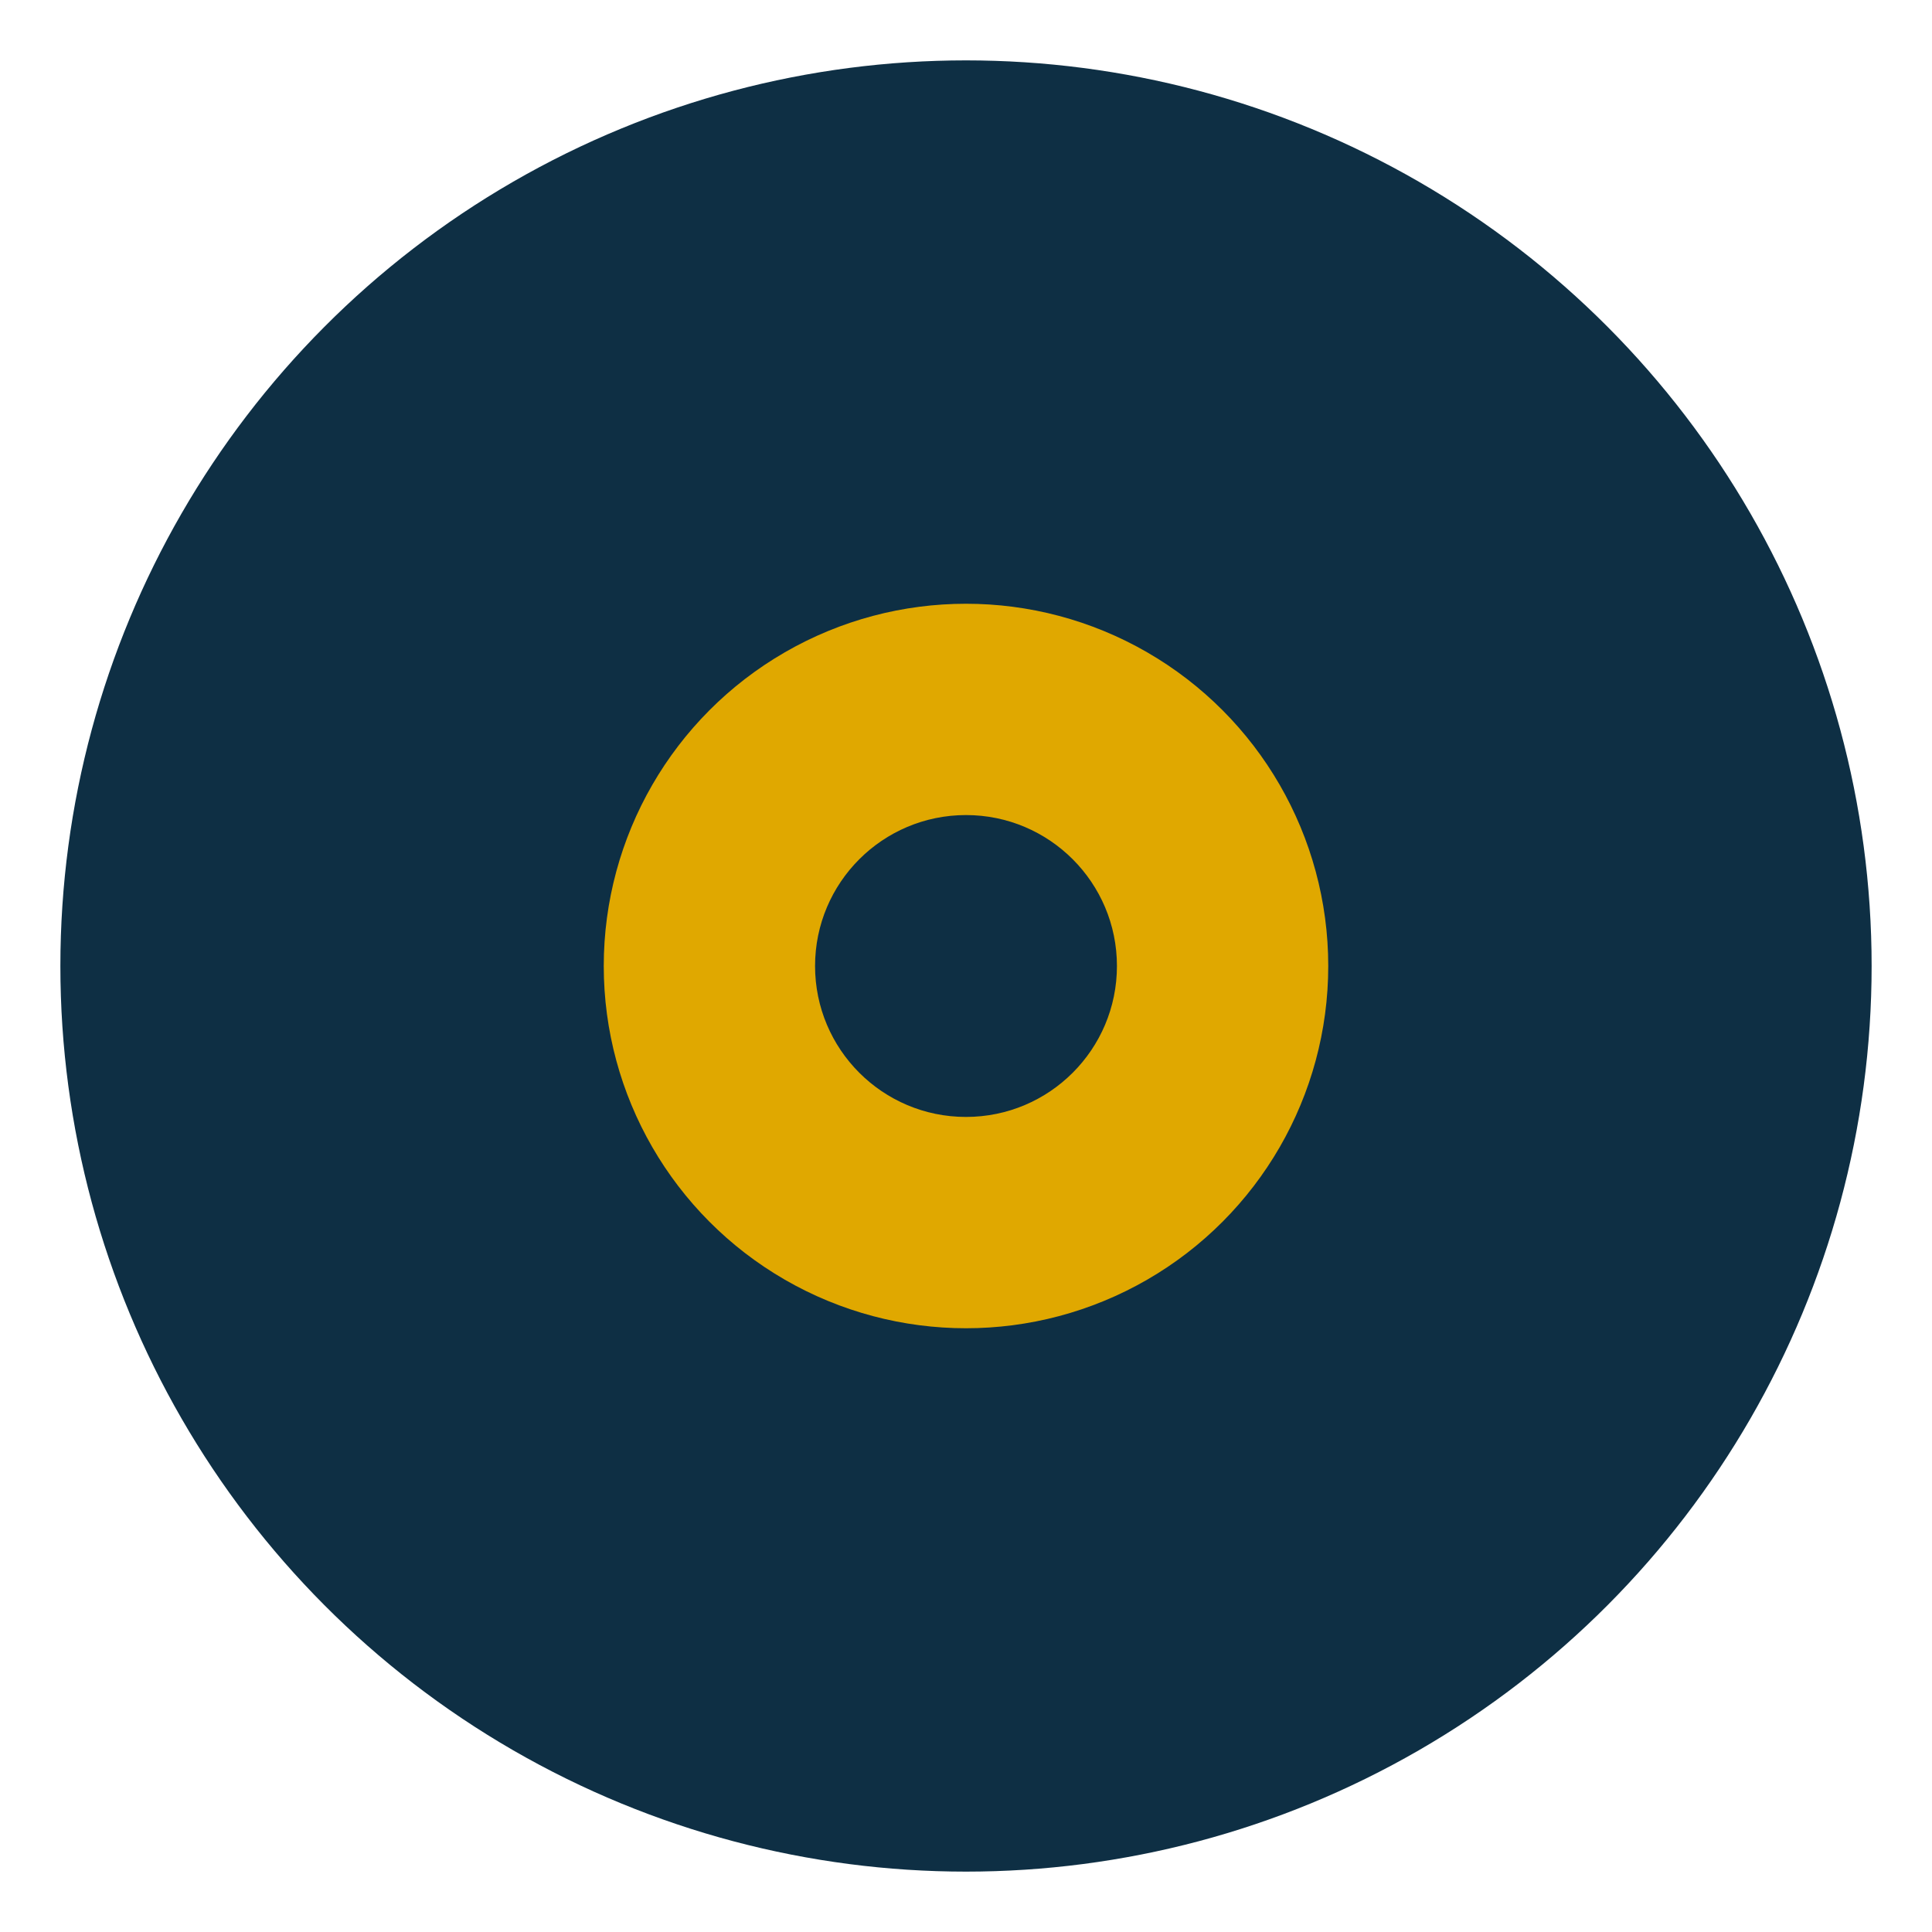 <svg xmlns="http://www.w3.org/2000/svg" width="64" height="64" viewBox="0 0 64 64">
  <circle cx="32" cy="32" r="30" fill="#0e2f44"/>
  <circle cx="32" cy="32" r="12" fill="#e0a800"/>
  <circle cx="32" cy="32" r="5" fill="#0e2f44"/>
</svg>
